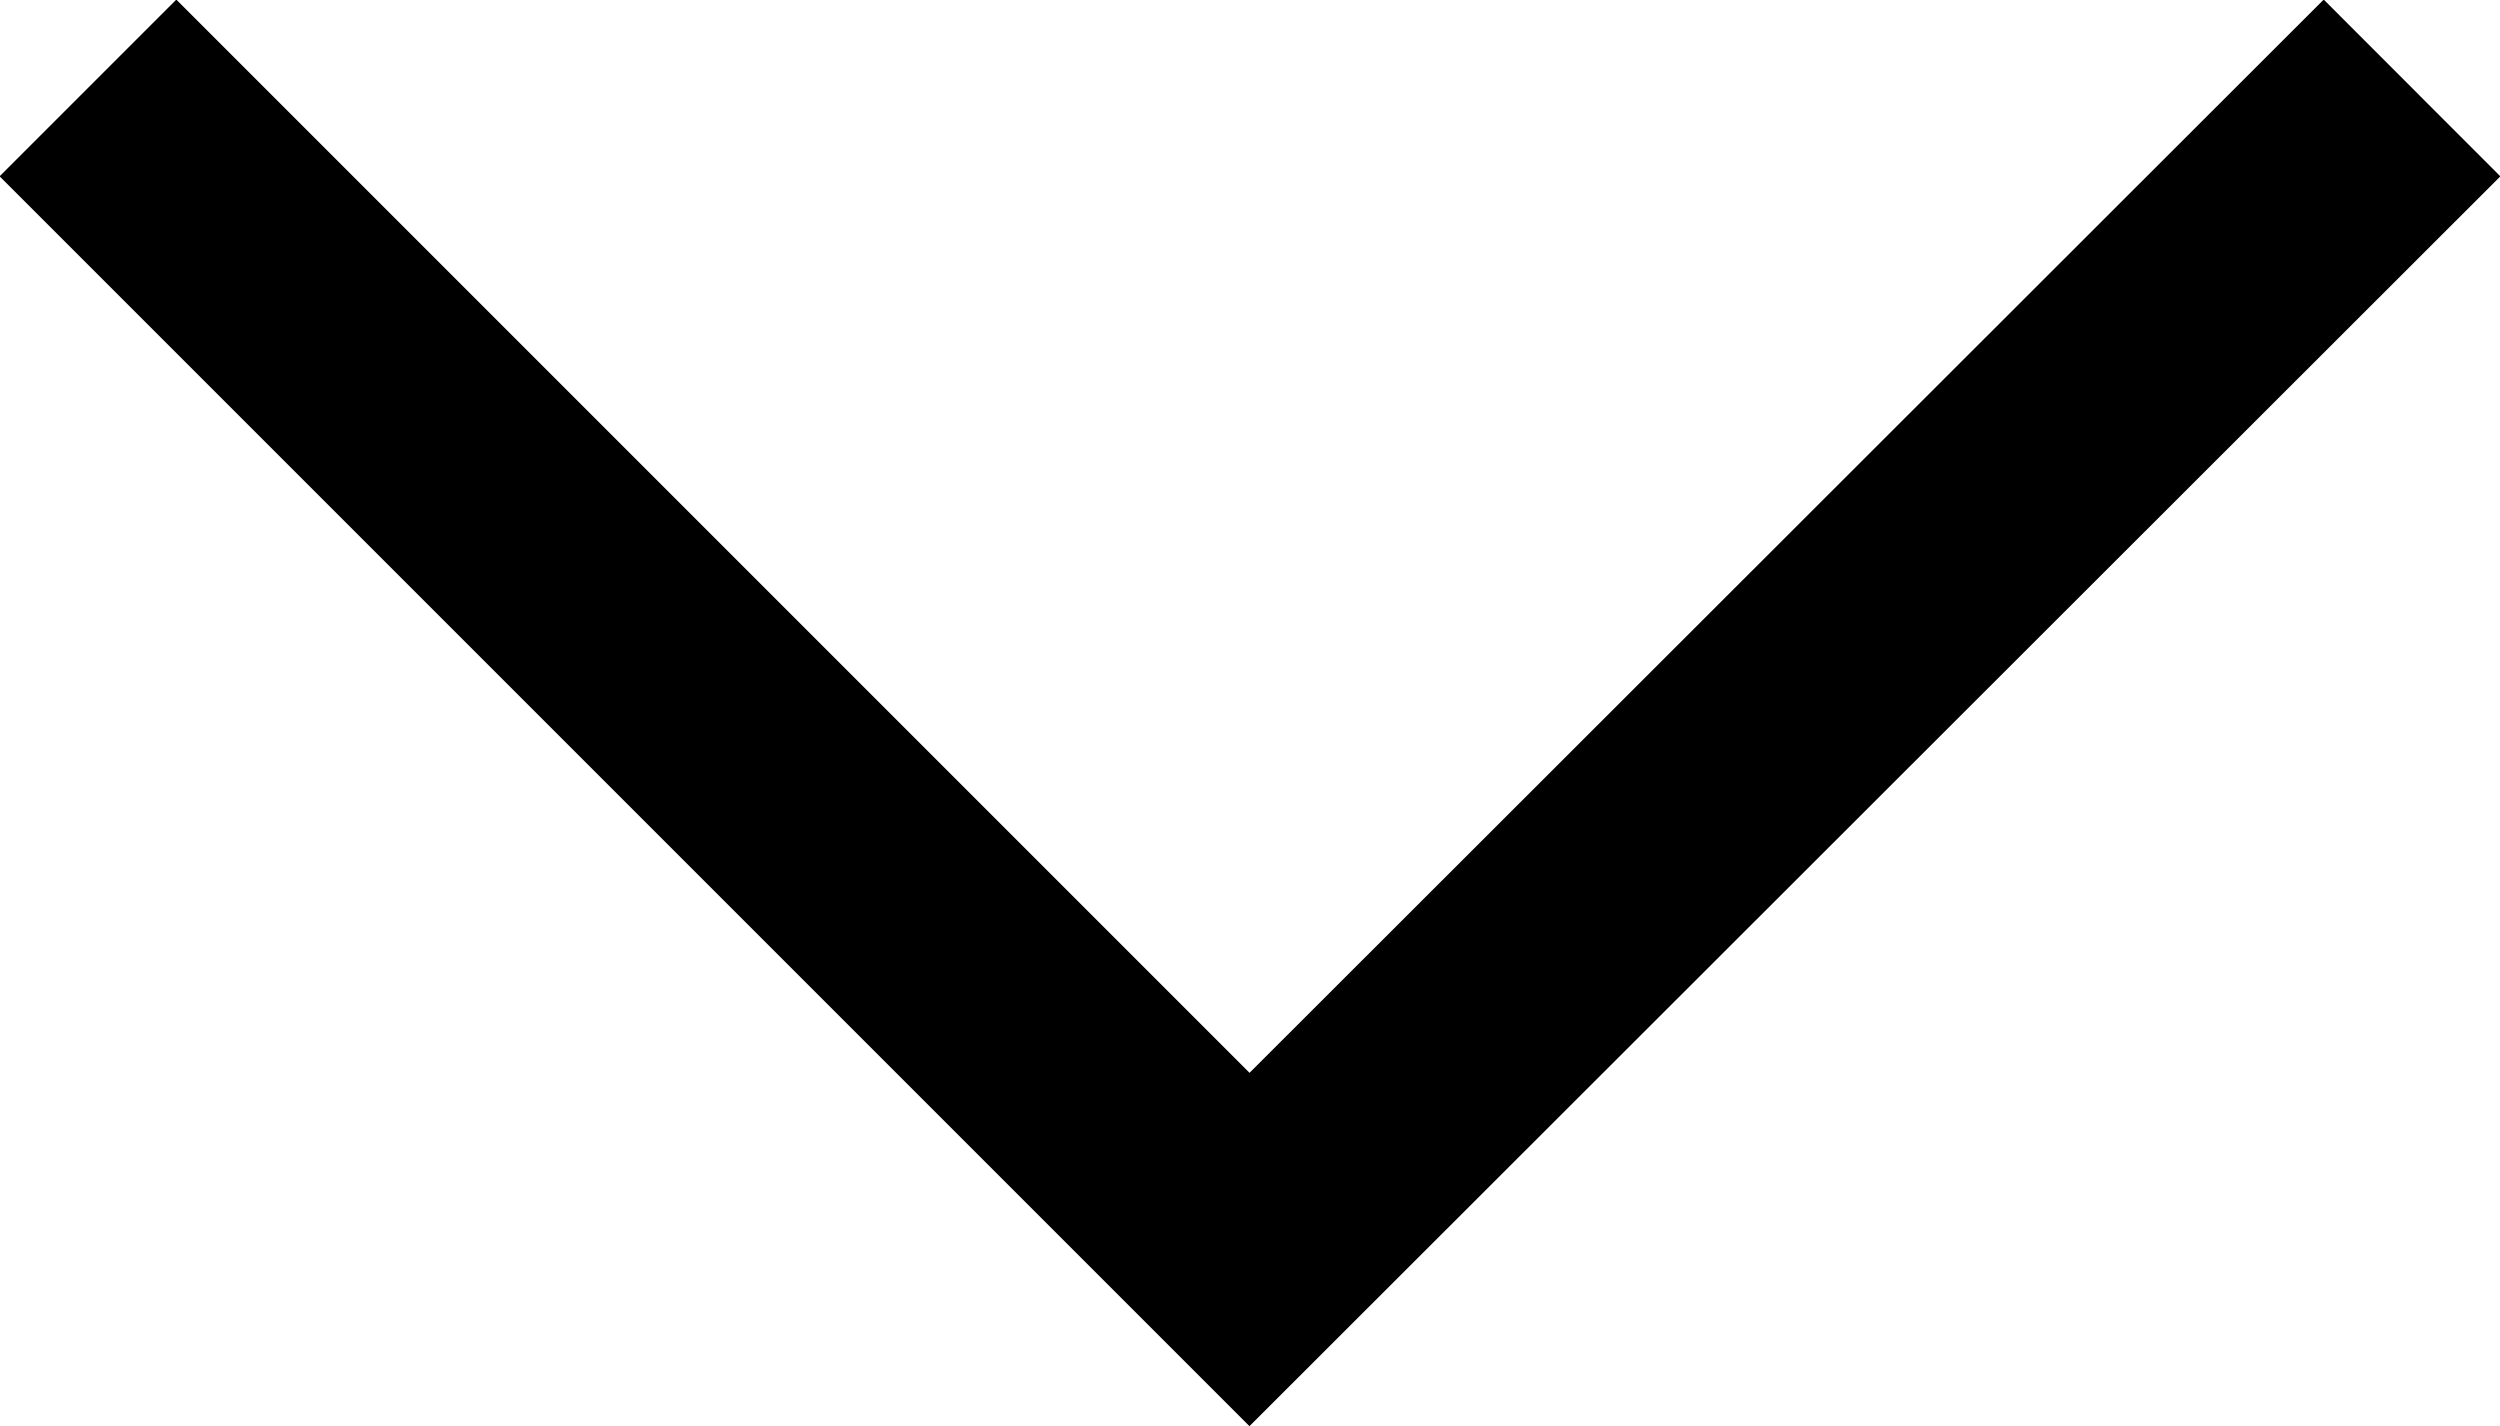 <svg xmlns="http://www.w3.org/2000/svg" viewBox="0 0 25.01 14.27"><g id="Livello_2" data-name="Livello 2"><g id="Livello_2-2" data-name="Livello 2"><polyline points="24.13 0.88 12.5 12.5 0.88 0.88" style="fill:none;stroke:#000;stroke-miterlimit:10;stroke-width:2.5px"/></g></g></svg>